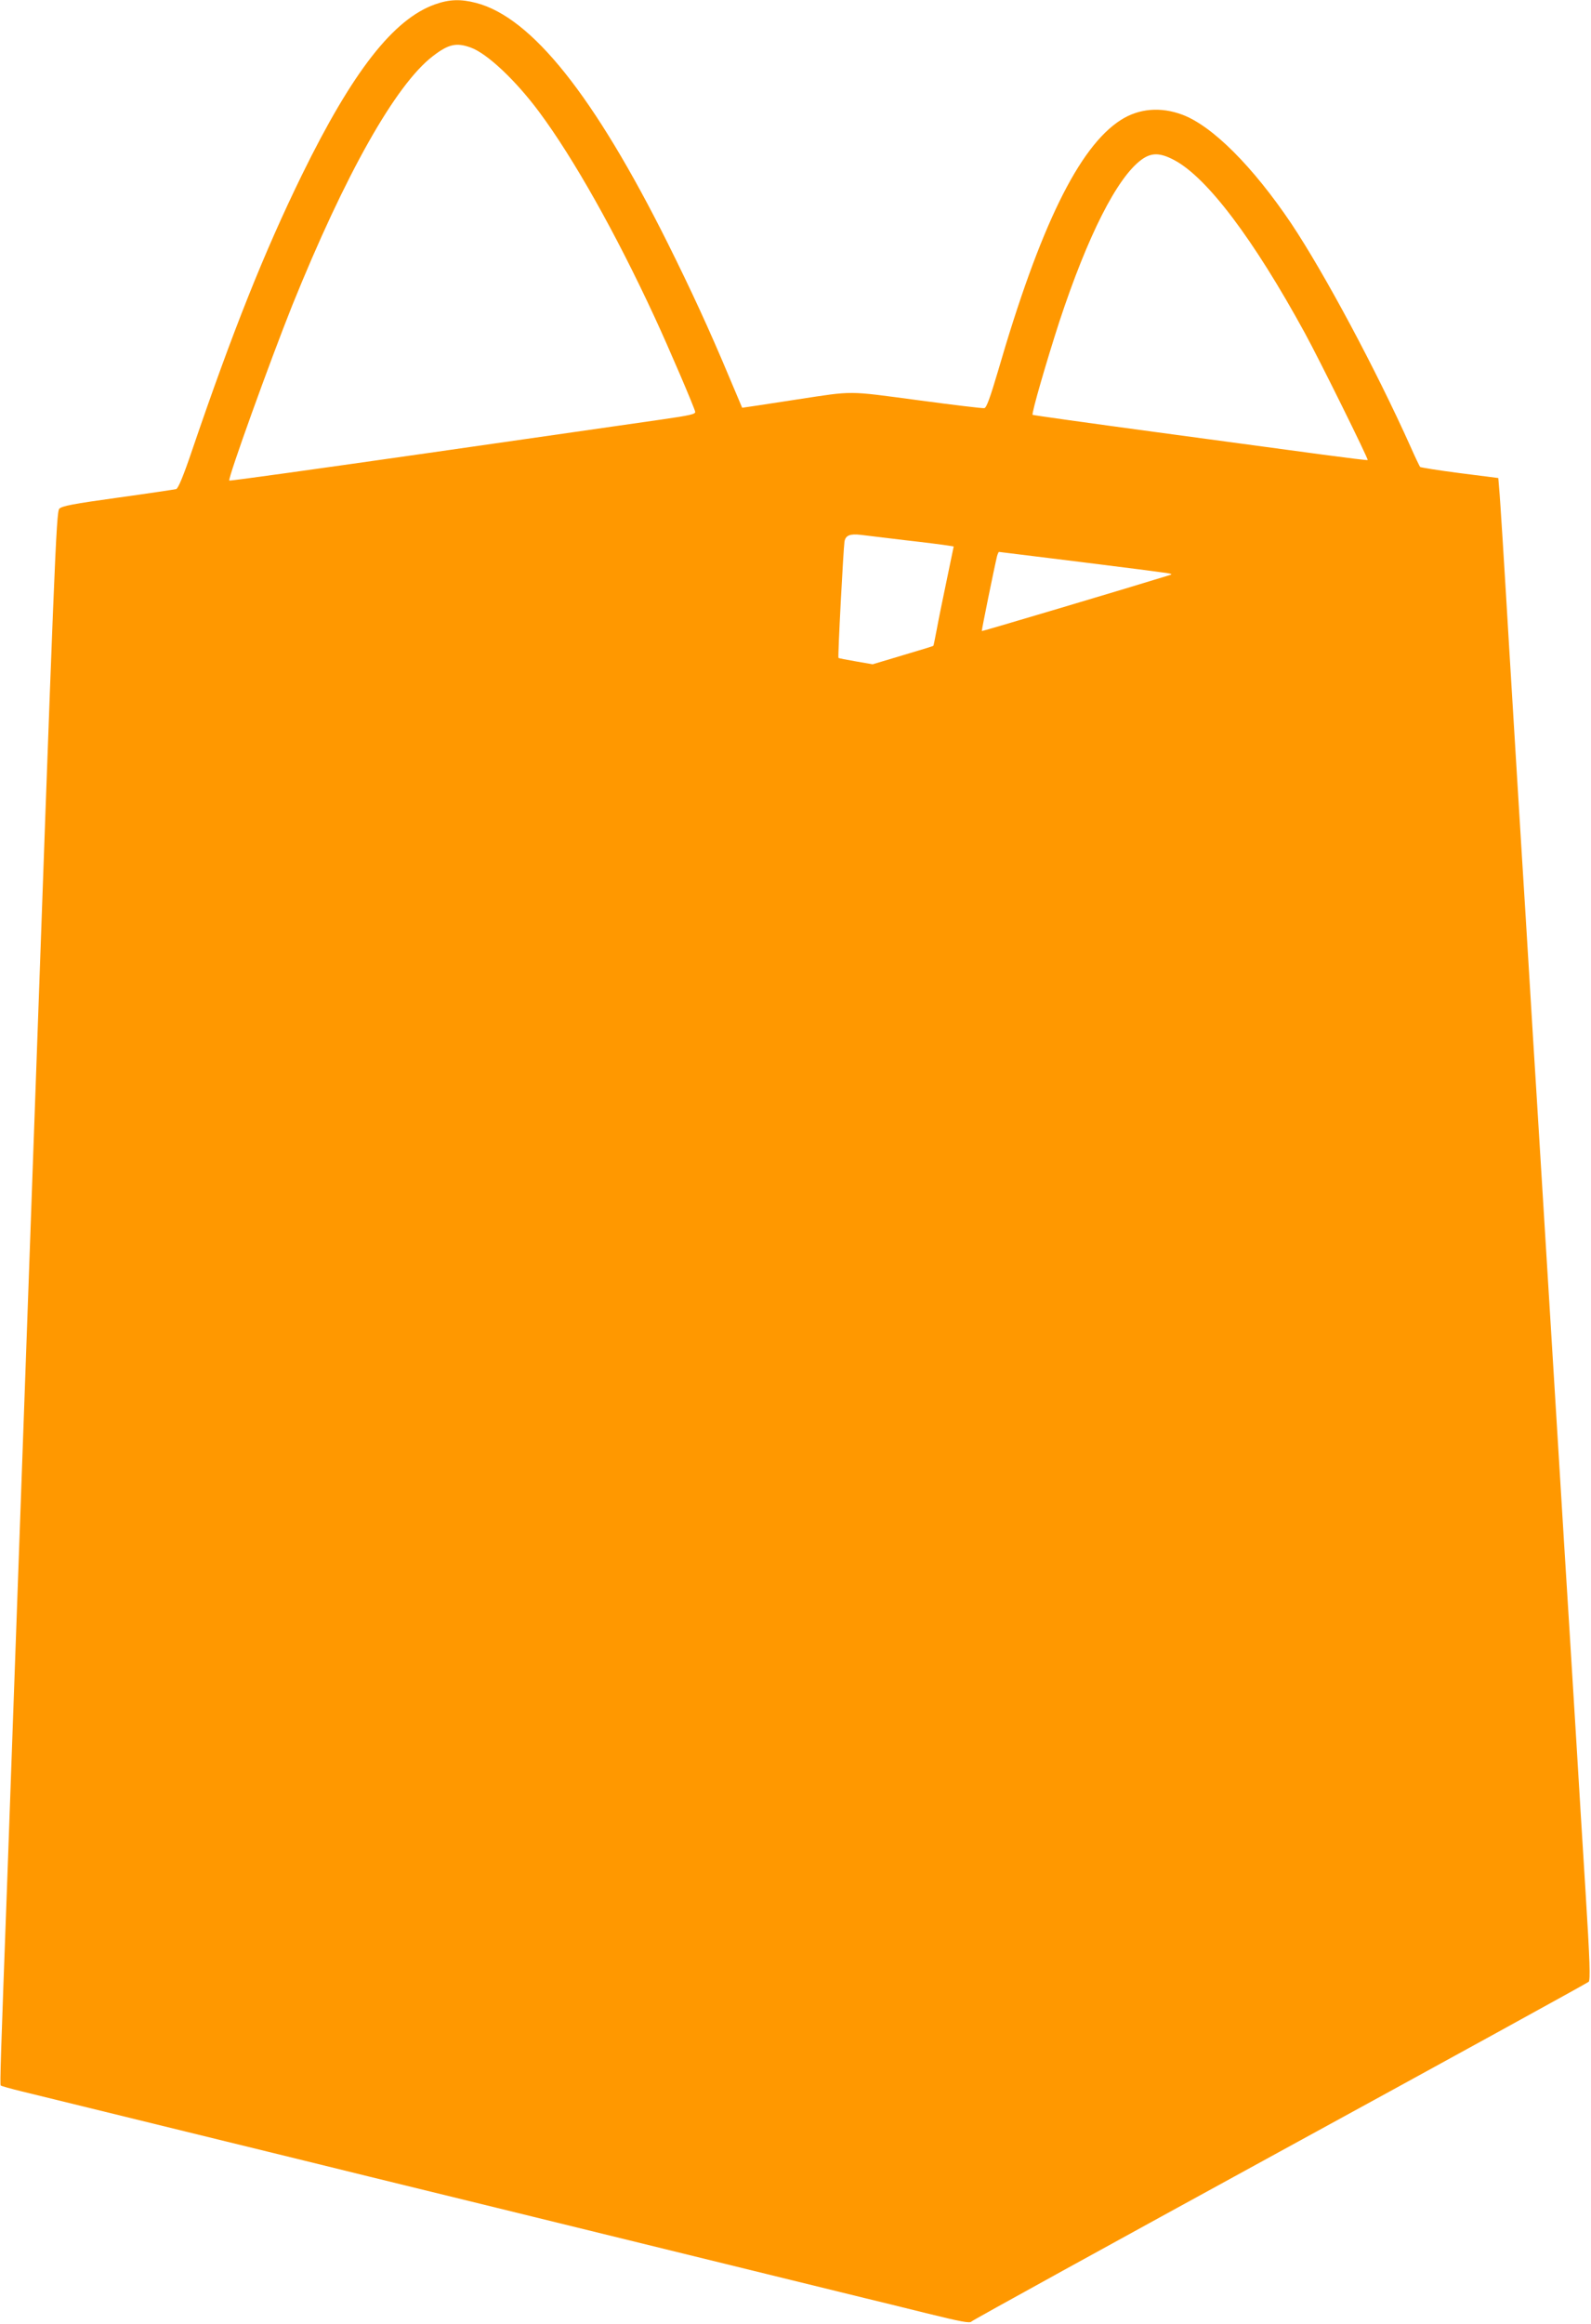 <?xml version="1.0" standalone="no"?>
<!DOCTYPE svg PUBLIC "-//W3C//DTD SVG 20010904//EN"
 "http://www.w3.org/TR/2001/REC-SVG-20010904/DTD/svg10.dtd">
<svg version="1.0" xmlns="http://www.w3.org/2000/svg"
 width="877pt" height="1280pt" viewBox="0 0 877 1280"
 preserveAspectRatio="xMidYMid meet">
<g transform="translate(0,1280) scale(0.1,-0.1)"
fill="#ff9800" stroke="none">
<path d="M2398 12776 c-229 -81 -454 -369 -733 -938 -208 -425 -383 -864 -605
-1515 -49 -145 -78 -214 -89 -217 -9 -2 -153 -24 -321 -47 -246 -34 -308 -46
-323 -61 -17 -17 -27 -274 -147 -3641 -71 -1992 -134 -3752 -140 -3912 -36
-974 -41 -1128 -36 -1132 3 -3 56 -18 118 -33 544 -133 712 -174 1123 -275
259 -63 616 -151 795 -195 179 -44 492 -120 695 -170 379 -93 670 -164 1485
-364 256 -63 506 -124 555 -136 50 -12 198 -48 330 -81 192 -47 242 -57 250
-46 6 7 771 428 1700 936 930 508 1696 929 1702 935 10 9 7 112 -17 496 -17
267 -39 634 -50 815 -11 182 -29 474 -40 650 -11 176 -43 687 -70 1135 -71
1150 -88 1432 -110 1790 -11 173 -29 466 -40 650 -11 184 -29 477 -40 650 -11
173 -42 689 -70 1145 -27 457 -52 857 -56 891 l-5 61 -212 27 c-117 15 -215
31 -219 34 -3 4 -27 53 -52 110 -191 426 -476 958 -659 1232 -211 313 -434
536 -599 598 -120 45 -240 35 -340 -29 -231 -148 -446 -588 -677 -1384 -43
-145 -63 -201 -75 -203 -9 -2 -175 18 -368 44 -392 52 -347 52 -663 4 -77 -12
-177 -27 -222 -34 l-82 -12 -71 168 c-110 263 -212 483 -339 738 -406 813
-751 1245 -1057 1324 -85 22 -147 20 -226 -8z m197 -238 c91 -33 248 -181 378
-356 188 -253 421 -666 634 -1126 80 -172 221 -502 225 -524 3 -13 -27 -20
-187 -43 -104 -15 -682 -98 -1283 -184 -602 -86 -1095 -155 -1098 -152 -10 9
225 660 347 965 292 722 569 1214 774 1372 87 67 130 77 210 48z m3878 -620
c181 -96 437 -435 720 -953 80 -146 351 -694 346 -699 -2 -2 -114 12 -249 30
-135 18 -549 74 -919 124 -371 50 -677 93 -679 95 -7 7 78 299 147 512 157
476 319 796 454 894 54 39 101 39 180 -3z m-1488 -2093 c116 -13 224 -27 241
-30 l31 -5 -38 -183 c-21 -100 -46 -222 -55 -272 -9 -49 -18 -91 -19 -92 -1
-2 -76 -25 -168 -52 l-167 -50 -92 16 c-51 9 -94 17 -96 19 -5 3 27 600 33
641 6 34 30 44 90 37 17 -2 125 -15 240 -29z m968 -120 c243 -30 458 -58 477
-61 34 -6 34 -7 10 -14 -203 -63 -1026 -308 -1028 -306 -2 3 69 351 84 413 4
13 8 23 11 23 2 0 203 -25 446 -55z"/>
</g>
</svg>
